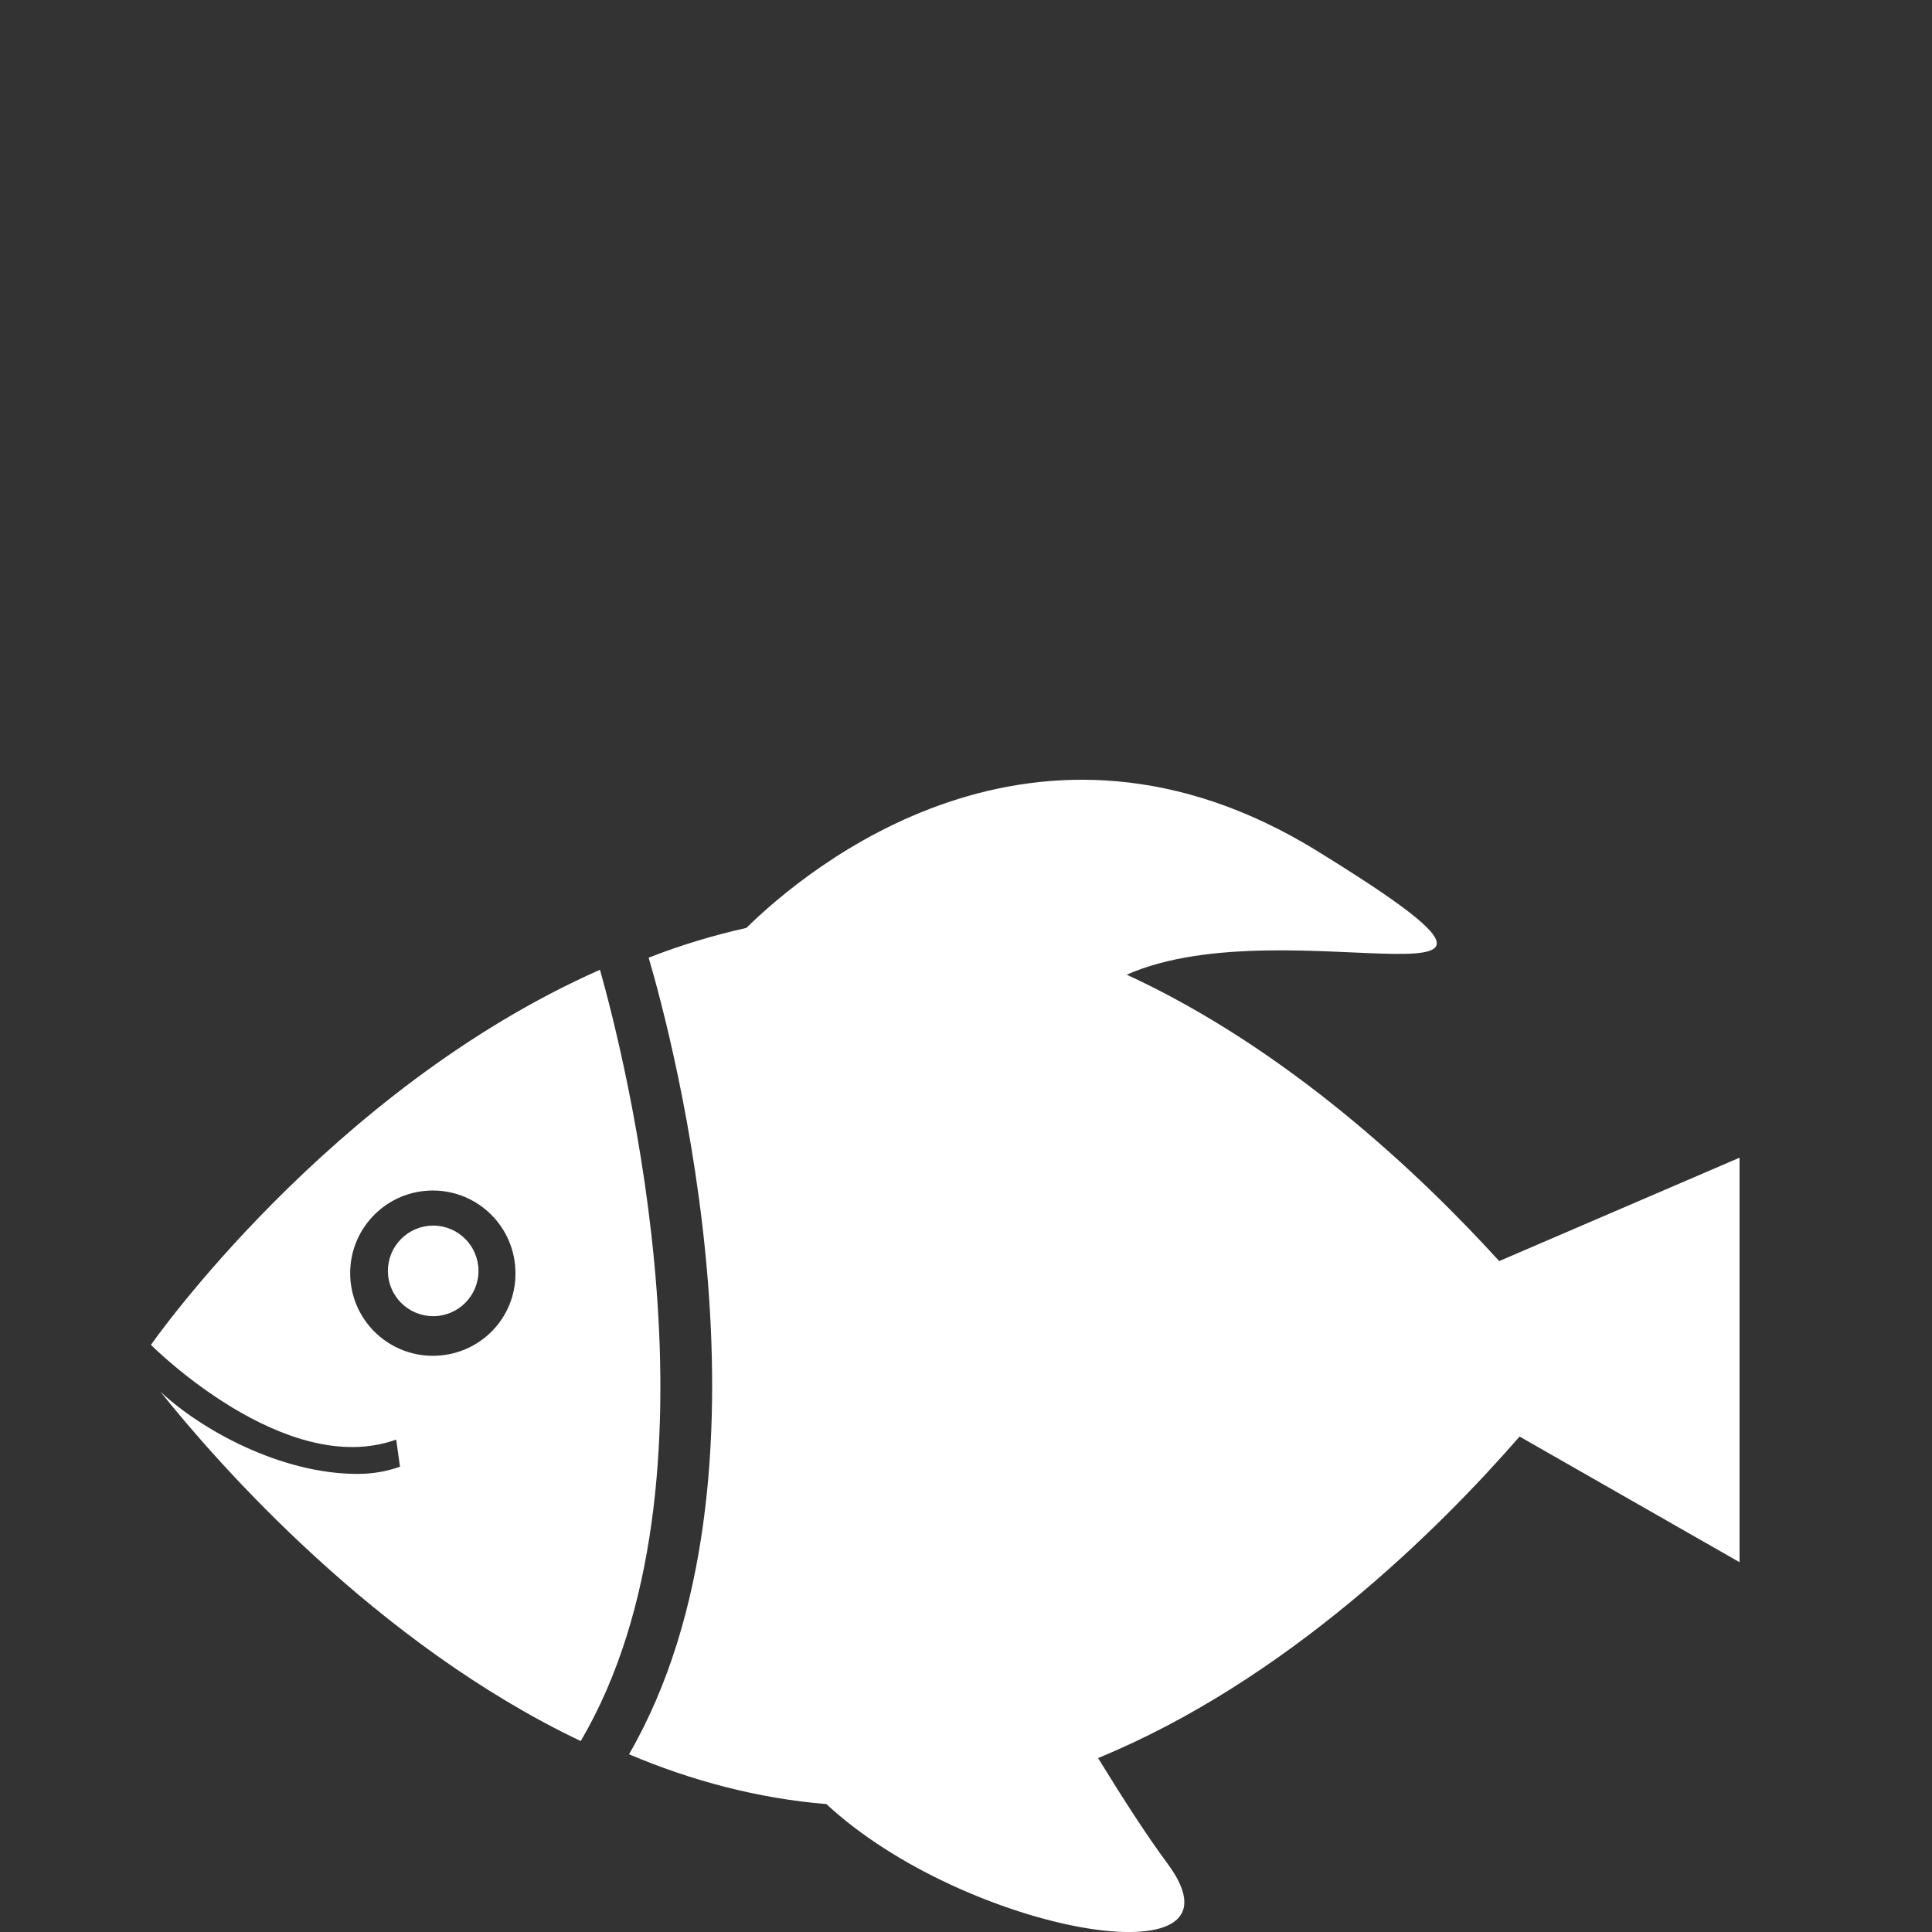 <?xml version="1.0" encoding="utf-8"?>
<!-- Generator: Adobe Illustrator 19.0.0, SVG Export Plug-In . SVG Version: 6.00 Build 0)  -->
<svg version="1.1" id="Capa_1" xmlns="http://www.w3.org/2000/svg" xmlns:xlink="http://www.w3.org/1999/xlink" x="0px" y="0px"
	 viewBox="-164 42.3 512 512" style="enable-background:new -164 42.3 512 512;" xml:space="preserve">
<rect x="-164" y="42.3" width="512" height="512" fill="#333333" stroke="none"/>
<style type="text/css">
	.st0{fill:#FFFFFF;}
</style>
<g>
	<g>
		<path class="st0" d="M-5,299.3c-71.9,31.8-119,99.4-119,99.4c0.4,0.4,35.7,35.7,65,25.1l1,7.2c-3.7,1.3-7.4,1.9-11.3,1.9
			c-20.2,0-41.3-11.6-52.2-21.8c15.4,19.3,57.2,66.8,111.4,92.6C30.4,434.8,1.3,321.7-5,299.3z M-49.3,401.6
			c-12.1,0-21.9-9.8-21.9-21.9c0-12.1,9.8-21.9,21.9-21.9c12.1,0,21.9,9.8,21.9,21.9C-27.3,391.8-37.1,401.6-49.3,401.6z"/>
		<path class="st0" d="M233.3,376.5c-21.1-23.2-56.2-56.3-98.7-75.9c43.2-19.1,128.4,15.3,50.6-32.7
			c-74.8-46.2-135.4,4.6-151.4,20.3c-8.9,2-17.5,4.6-25.9,7.9c6.2,21.1,37.4,137.4-5.2,211.1c16.5,7,34.1,11.7,52.3,13.2
			c36.7,34.1,114,47.8,90.5,15.9c-5.7-7.7-12-17.5-18.5-28.1c49.9-20.5,90.4-60.7,111.7-85.2l58.3,33.3V349.1L233.3,376.5z"/>
		<circle class="st0" cx="-49.2" cy="379.1" r="12"/>
	</g>
</g>
</svg>
